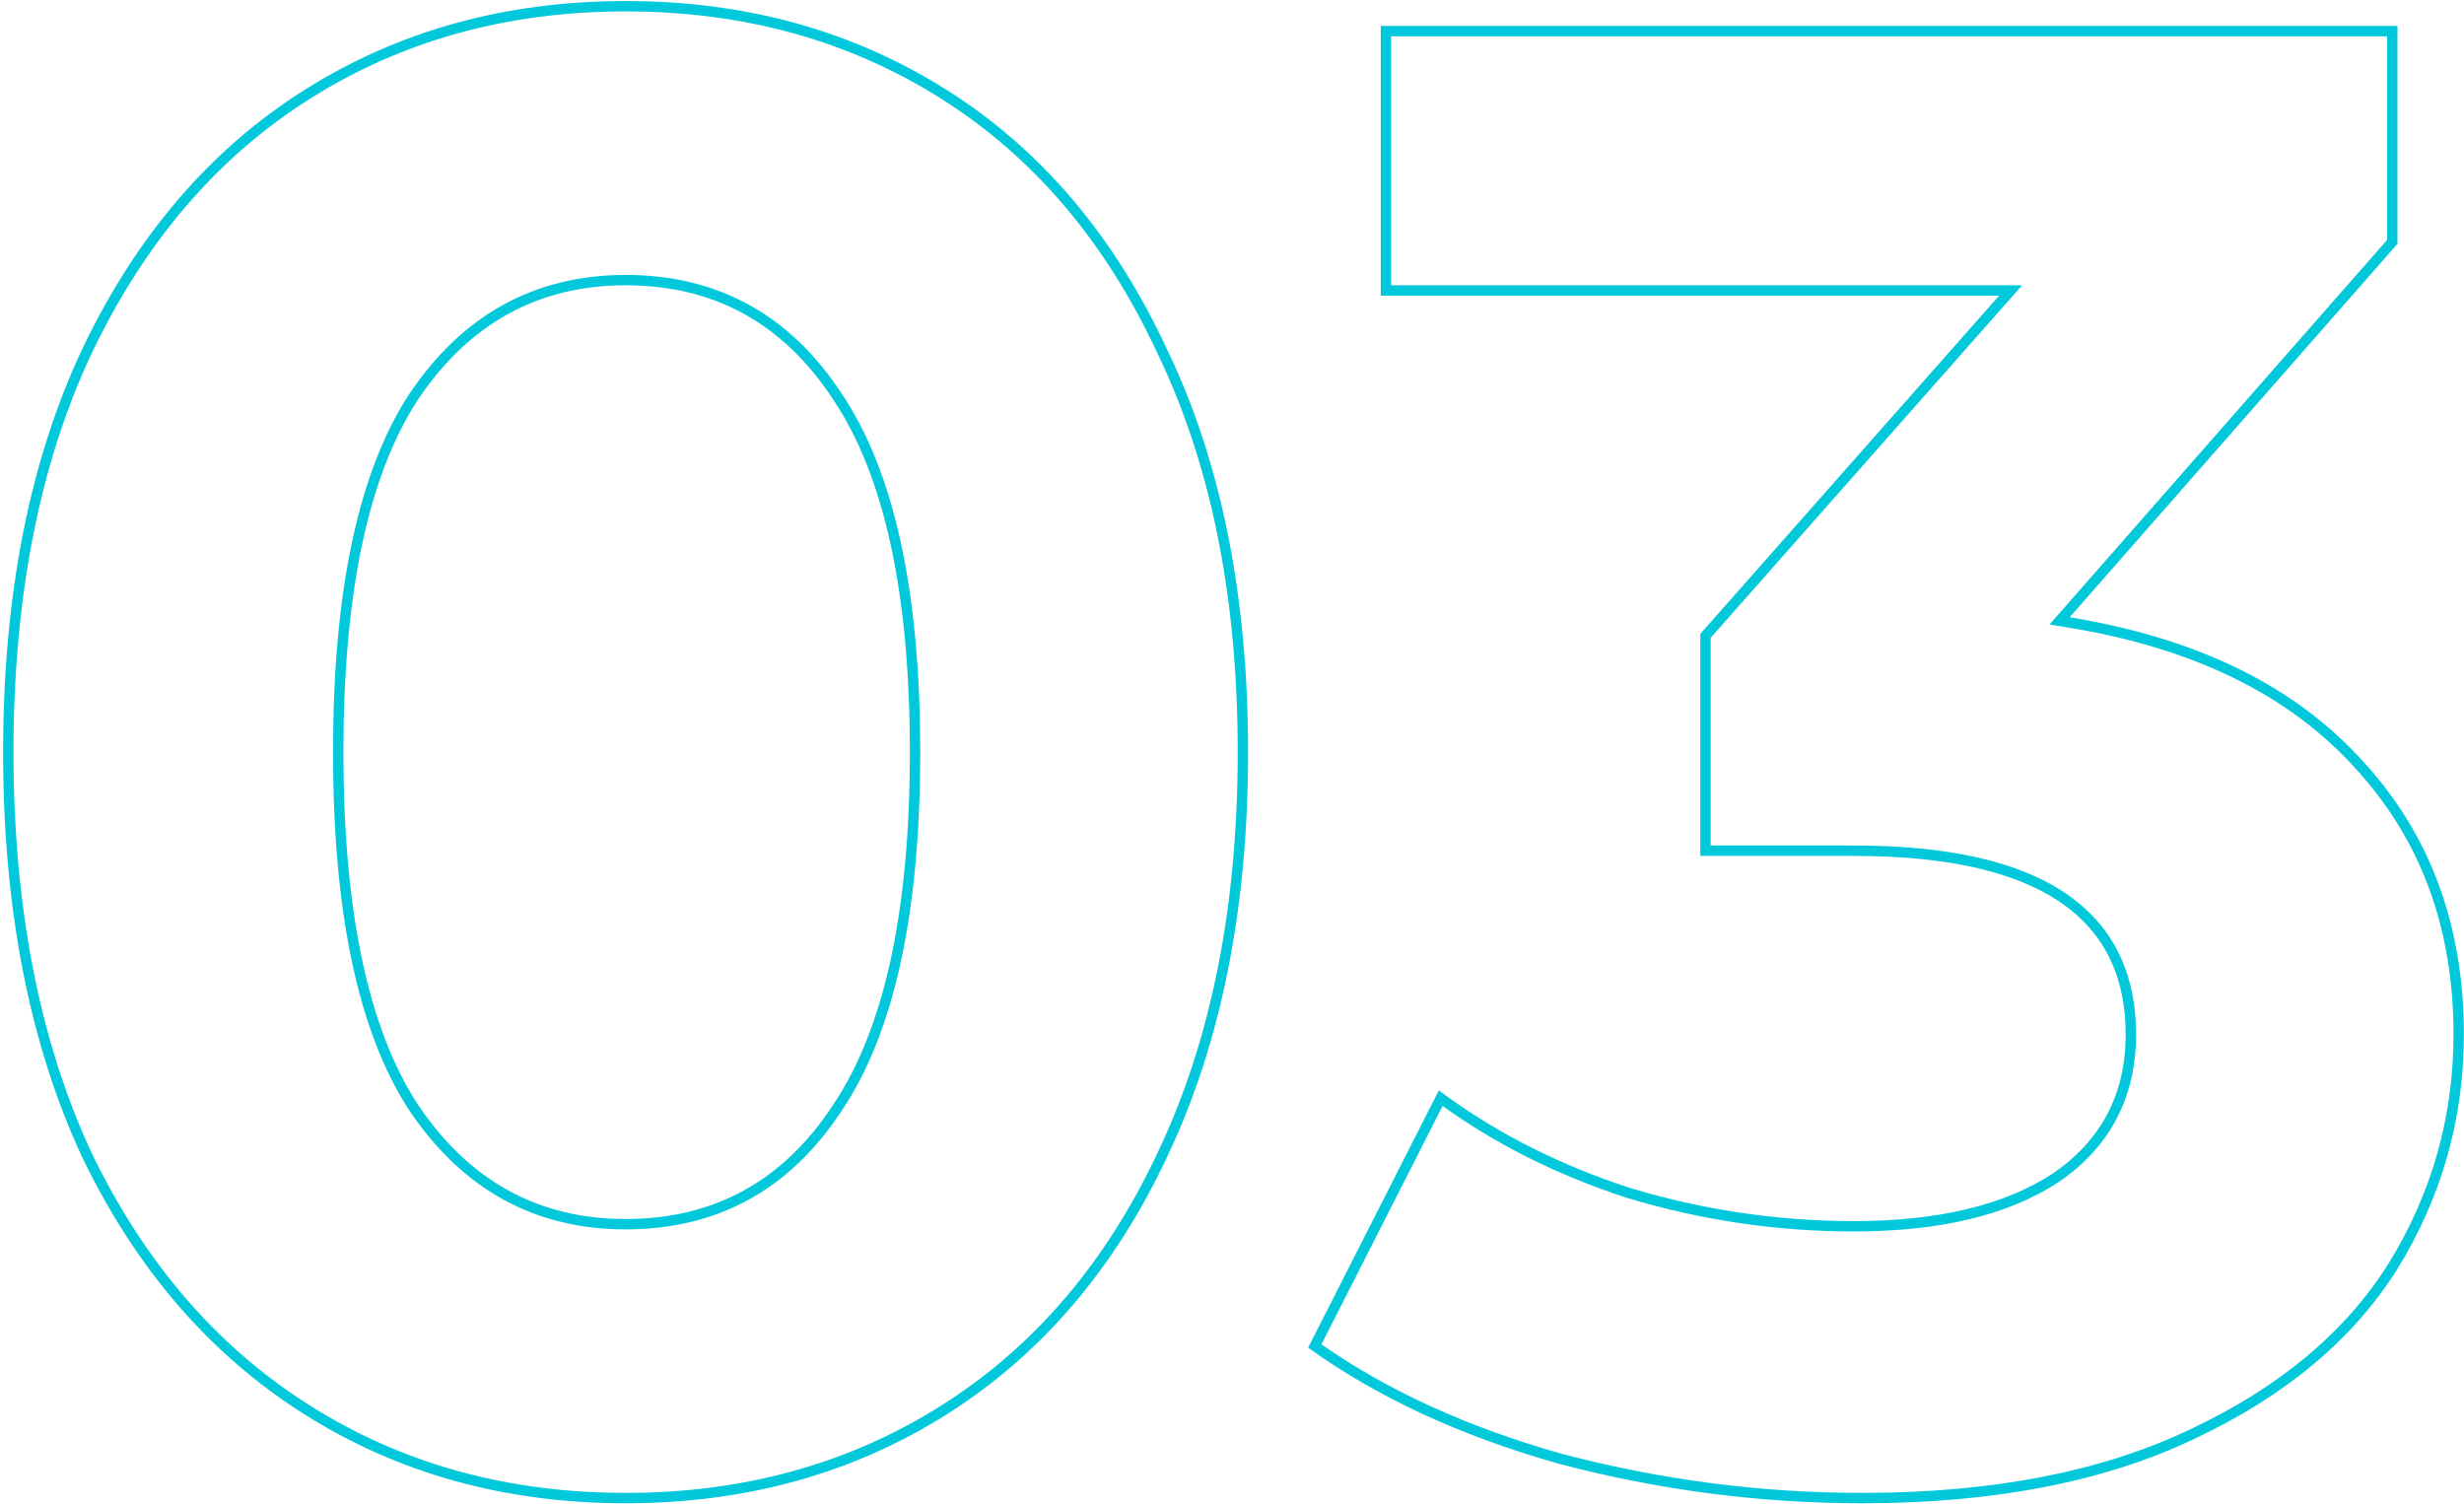 <svg width="475" height="290" viewBox="0 0 475 290" fill="none" xmlns="http://www.w3.org/2000/svg">
<path fill-rule="evenodd" clip-rule="evenodd" d="M225 67.4C214.866 45.533 200.733 28.867 182.6 17.4C164.466 5.933 143.8 0.2 120.6 0.2C97.4 0.2 76.733 5.933 58.6 17.4C40.466 28.867 26.2 45.533 15.8 67.4C5.666 89 0.6 114.867 0.6 145C0.6 175.133 5.666 201.133 15.8 223C26.2 244.6 40.466 261.133 58.6 272.6C76.733 284.067 97.4 289.8 120.6 289.8C143.8 289.8 164.466 284.067 182.6 272.6C200.733 261.133 214.866 244.6 225 223C235.4 201.133 240.6 175.133 240.6 145C240.6 114.867 235.4 89 225 67.4ZM17.608 222.146C27.865 243.443 41.892 259.668 59.669 270.91C77.456 282.158 97.746 287.8 120.6 287.8C143.453 287.8 163.743 282.158 181.531 270.91C199.306 259.669 213.199 243.445 223.189 222.151L223.193 222.141C233.439 200.6 238.6 174.907 238.6 145C238.6 115.092 233.438 89.537 223.198 68.268L223.191 68.254L223.185 68.241C213.193 46.679 199.3 30.327 181.531 19.09C163.743 7.842 143.453 2.2 120.6 2.2C97.746 2.2 77.456 7.842 59.669 19.09C41.896 30.329 27.867 46.686 17.608 68.254C7.629 89.527 2.6 115.088 2.6 145C2.6 174.907 7.628 200.603 17.608 222.146ZM80.6 213C71 198.333 66.2 175.667 66.2 145C66.2 114.333 71 91.667 80.6 77C90.466 62.333 103.8 55 120.6 55C137.666 55 151 62.333 160.6 77C170.466 91.667 175.4 114.333 175.4 145C175.4 175.667 170.466 198.333 160.6 213C151 227.667 137.666 235 120.6 235C103.8 235 90.466 227.667 80.6 213ZM162.266 75.894C152.309 60.688 138.359 53 120.6 53C103.093 53 89.155 60.699 78.94 75.884L78.933 75.894L78.926 75.905C69.007 91.06 64.2 114.2 64.2 145C64.2 175.8 69.007 198.94 78.926 214.095L78.933 214.106L78.94 214.116C89.155 229.301 103.093 237 120.6 237C138.359 237 152.309 229.311 162.266 214.105C172.46 198.945 177.4 175.799 177.4 145C177.4 114.201 172.46 91.055 162.266 75.894ZM395.094 120.393L460.178 46.247V7H268.178V55H389.813L329.778 122.957V163H357.378C375 163 388.563 165.881 397.775 171.928C407.134 178.072 411.778 187.337 411.778 199.4C411.778 211.516 406.795 221.071 396.909 227.849L396.893 227.861L396.876 227.871C387.099 234.296 373.866 237.4 357.378 237.4C342.514 237.4 327.919 235.237 313.6 230.915L313.578 230.908L313.556 230.901C300.321 226.574 288.494 220.679 278.094 213.206L254.743 259.167C267.578 268.131 283.02 275.175 301.103 280.27C320.133 285.291 339.423 287.8 358.978 287.8C384.104 287.8 405.124 283.699 422.117 275.595L422.127 275.59C439.451 267.453 452.189 256.753 460.479 243.544C468.816 229.994 472.978 215.293 472.978 199.4C472.978 178.785 466.601 161.685 453.909 147.958L453.903 147.951L453.897 147.944C441.21 133.963 422.869 124.922 398.656 120.974L395.094 120.393ZM462.178 244.6C453.644 258.2 440.578 269.133 422.978 277.4C405.644 285.667 384.311 289.8 358.978 289.8C339.244 289.8 319.778 287.267 300.578 282.2C281.644 276.867 265.511 269.4 252.178 259.8L277.378 210.2C277.918 210.605 278.462 211.006 279.01 211.402C289.291 218.83 301.013 224.696 314.178 229C328.311 233.267 342.711 235.4 357.378 235.4C373.644 235.4 386.444 232.333 395.778 226.2C405.111 219.8 409.778 210.867 409.778 199.4C409.778 176.467 392.311 165 357.378 165H327.778V122.2L385.378 57H266.178V5H462.178V47L398.978 119C399.755 119.127 400.526 119.259 401.292 119.396C424.696 123.588 442.725 132.656 455.378 146.6C468.444 160.733 474.978 178.333 474.978 199.4C474.978 215.667 470.711 230.733 462.178 244.6Z" fill="#01C9DB"/>
</svg>
